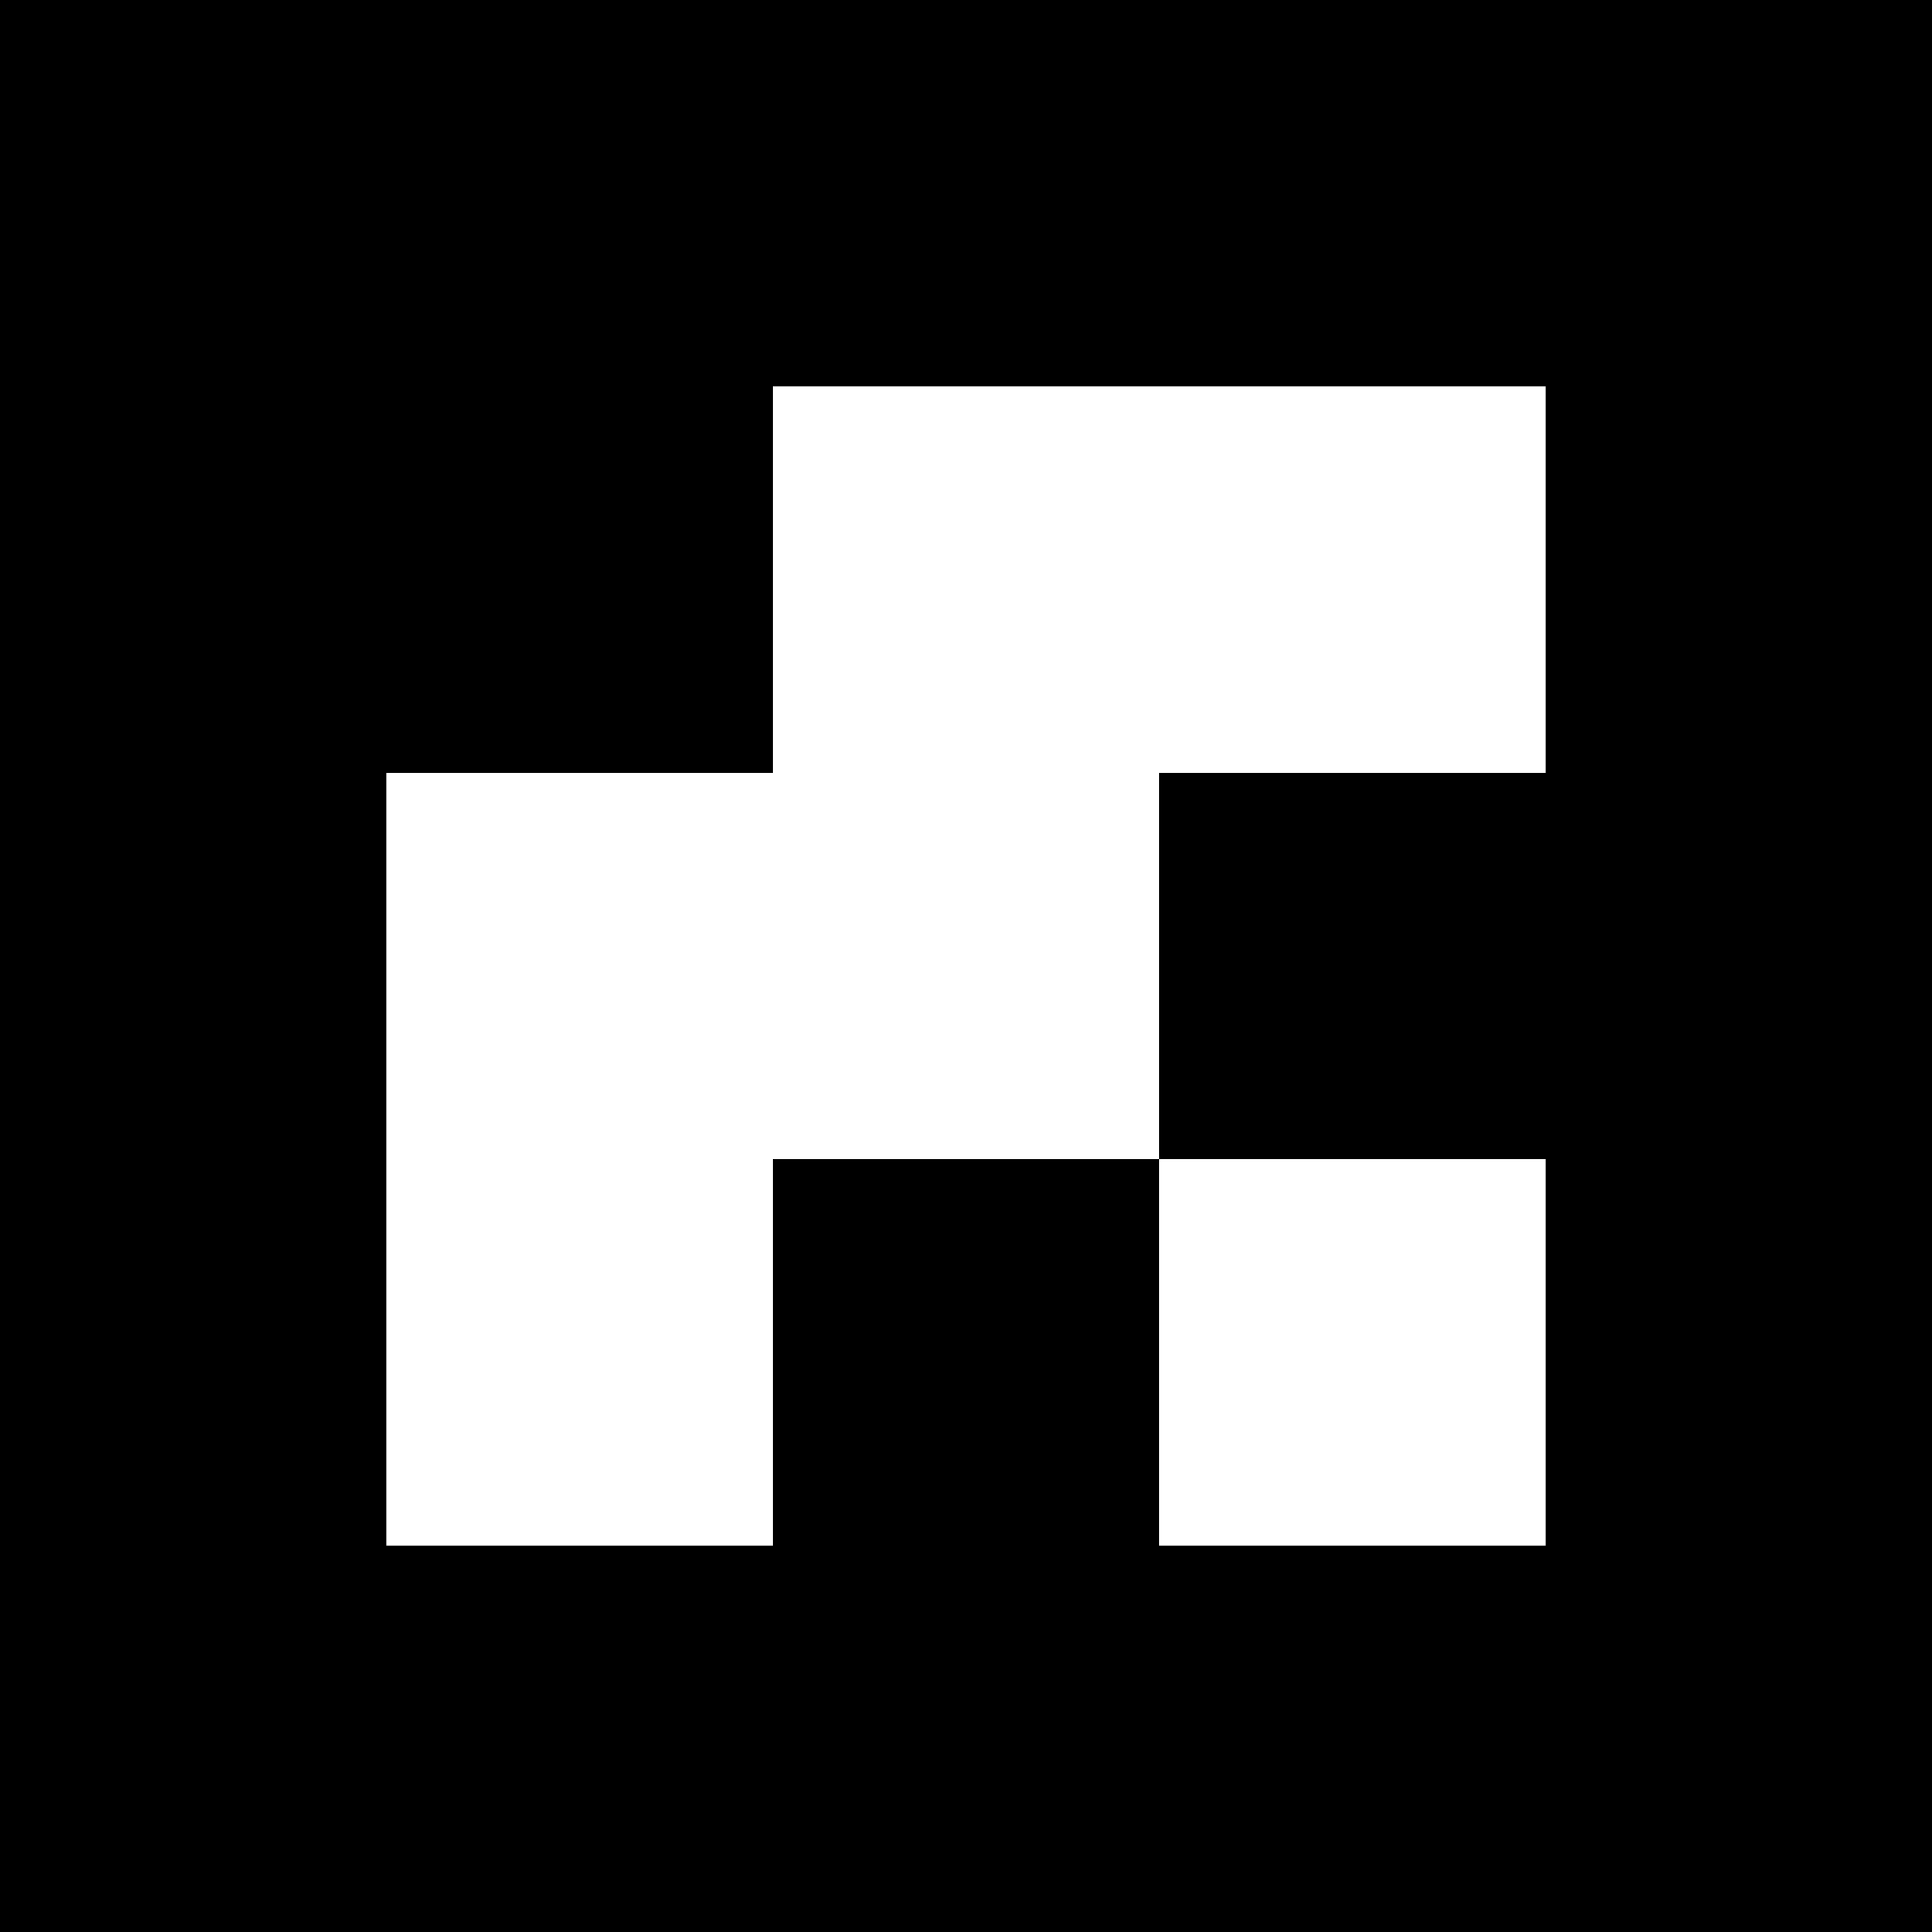<svg width="602" height="602" viewBox="0 0 602 602" fill="none" xmlns="http://www.w3.org/2000/svg">
<path d="M602 602H0V0H602V602ZM240.8 240.8H120.4V481.6H240.8V361.2H361.2V240.8H481.601V120.4H240.8V240.8ZM361.2 481.6H481.6V361.2H361.2V481.6Z" fill="#17594A" style="fill:#17594A;fill:color(display-p3 0.09 0.349 0.29);fill-opacity:1;"/>
</svg>
